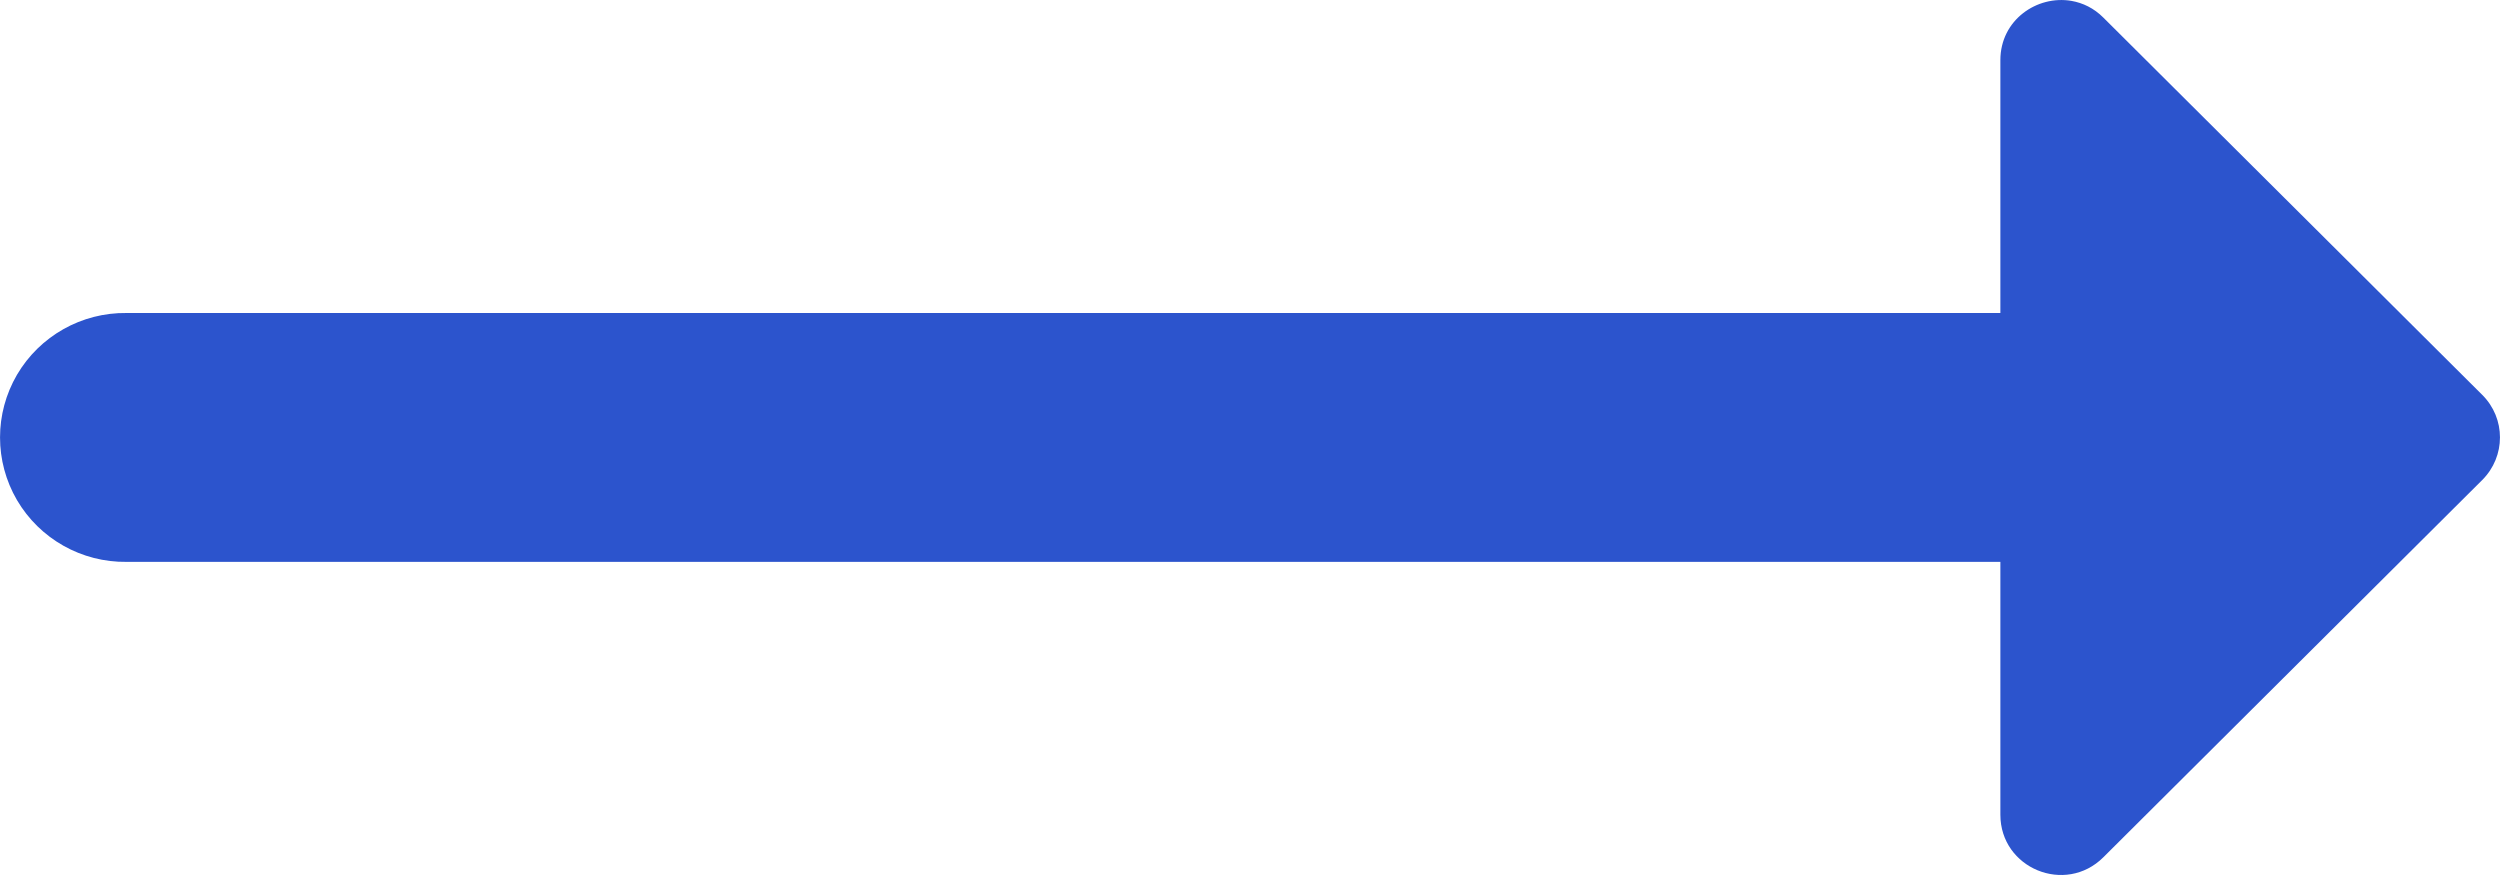 <?xml version="1.0" encoding="UTF-8"?>
<svg width="20px" height="7px" viewBox="0 0 20 7" version="1.1" xmlns="http://www.w3.org/2000/svg" xmlns:xlink="http://www.w3.org/1999/xlink">
    <title>Icon / Arrow Right (Blue)</title>
    <g id="Symbols" stroke="none" stroke-width="1" fill="none" fill-rule="evenodd">
        <g id="Icon-/-Arrow-Right" fill="#2C54CD">
            <path d="M16.571,0.007 C16.297,-0.04 16.003,0.159 16.003,0.481 L16.003,2.504 L1.014,2.504 C0.653,2.499 0.318,2.688 0.136,2.998 C-0.045,3.308 -0.045,3.691 0.136,4.001 C0.318,4.311 0.653,4.5 1.014,4.495 L16.003,4.495 L16.003,6.518 C16.003,6.947 16.523,7.161 16.827,6.858 L19.858,3.84 C20.047,3.651 20.047,3.347 19.858,3.159 L16.827,0.141 C16.751,0.065 16.663,0.023 16.571,0.007 Z" id="Icon-/-Arrow-Right-(Blue)"></path>
        </g>
    </g>
</svg>
